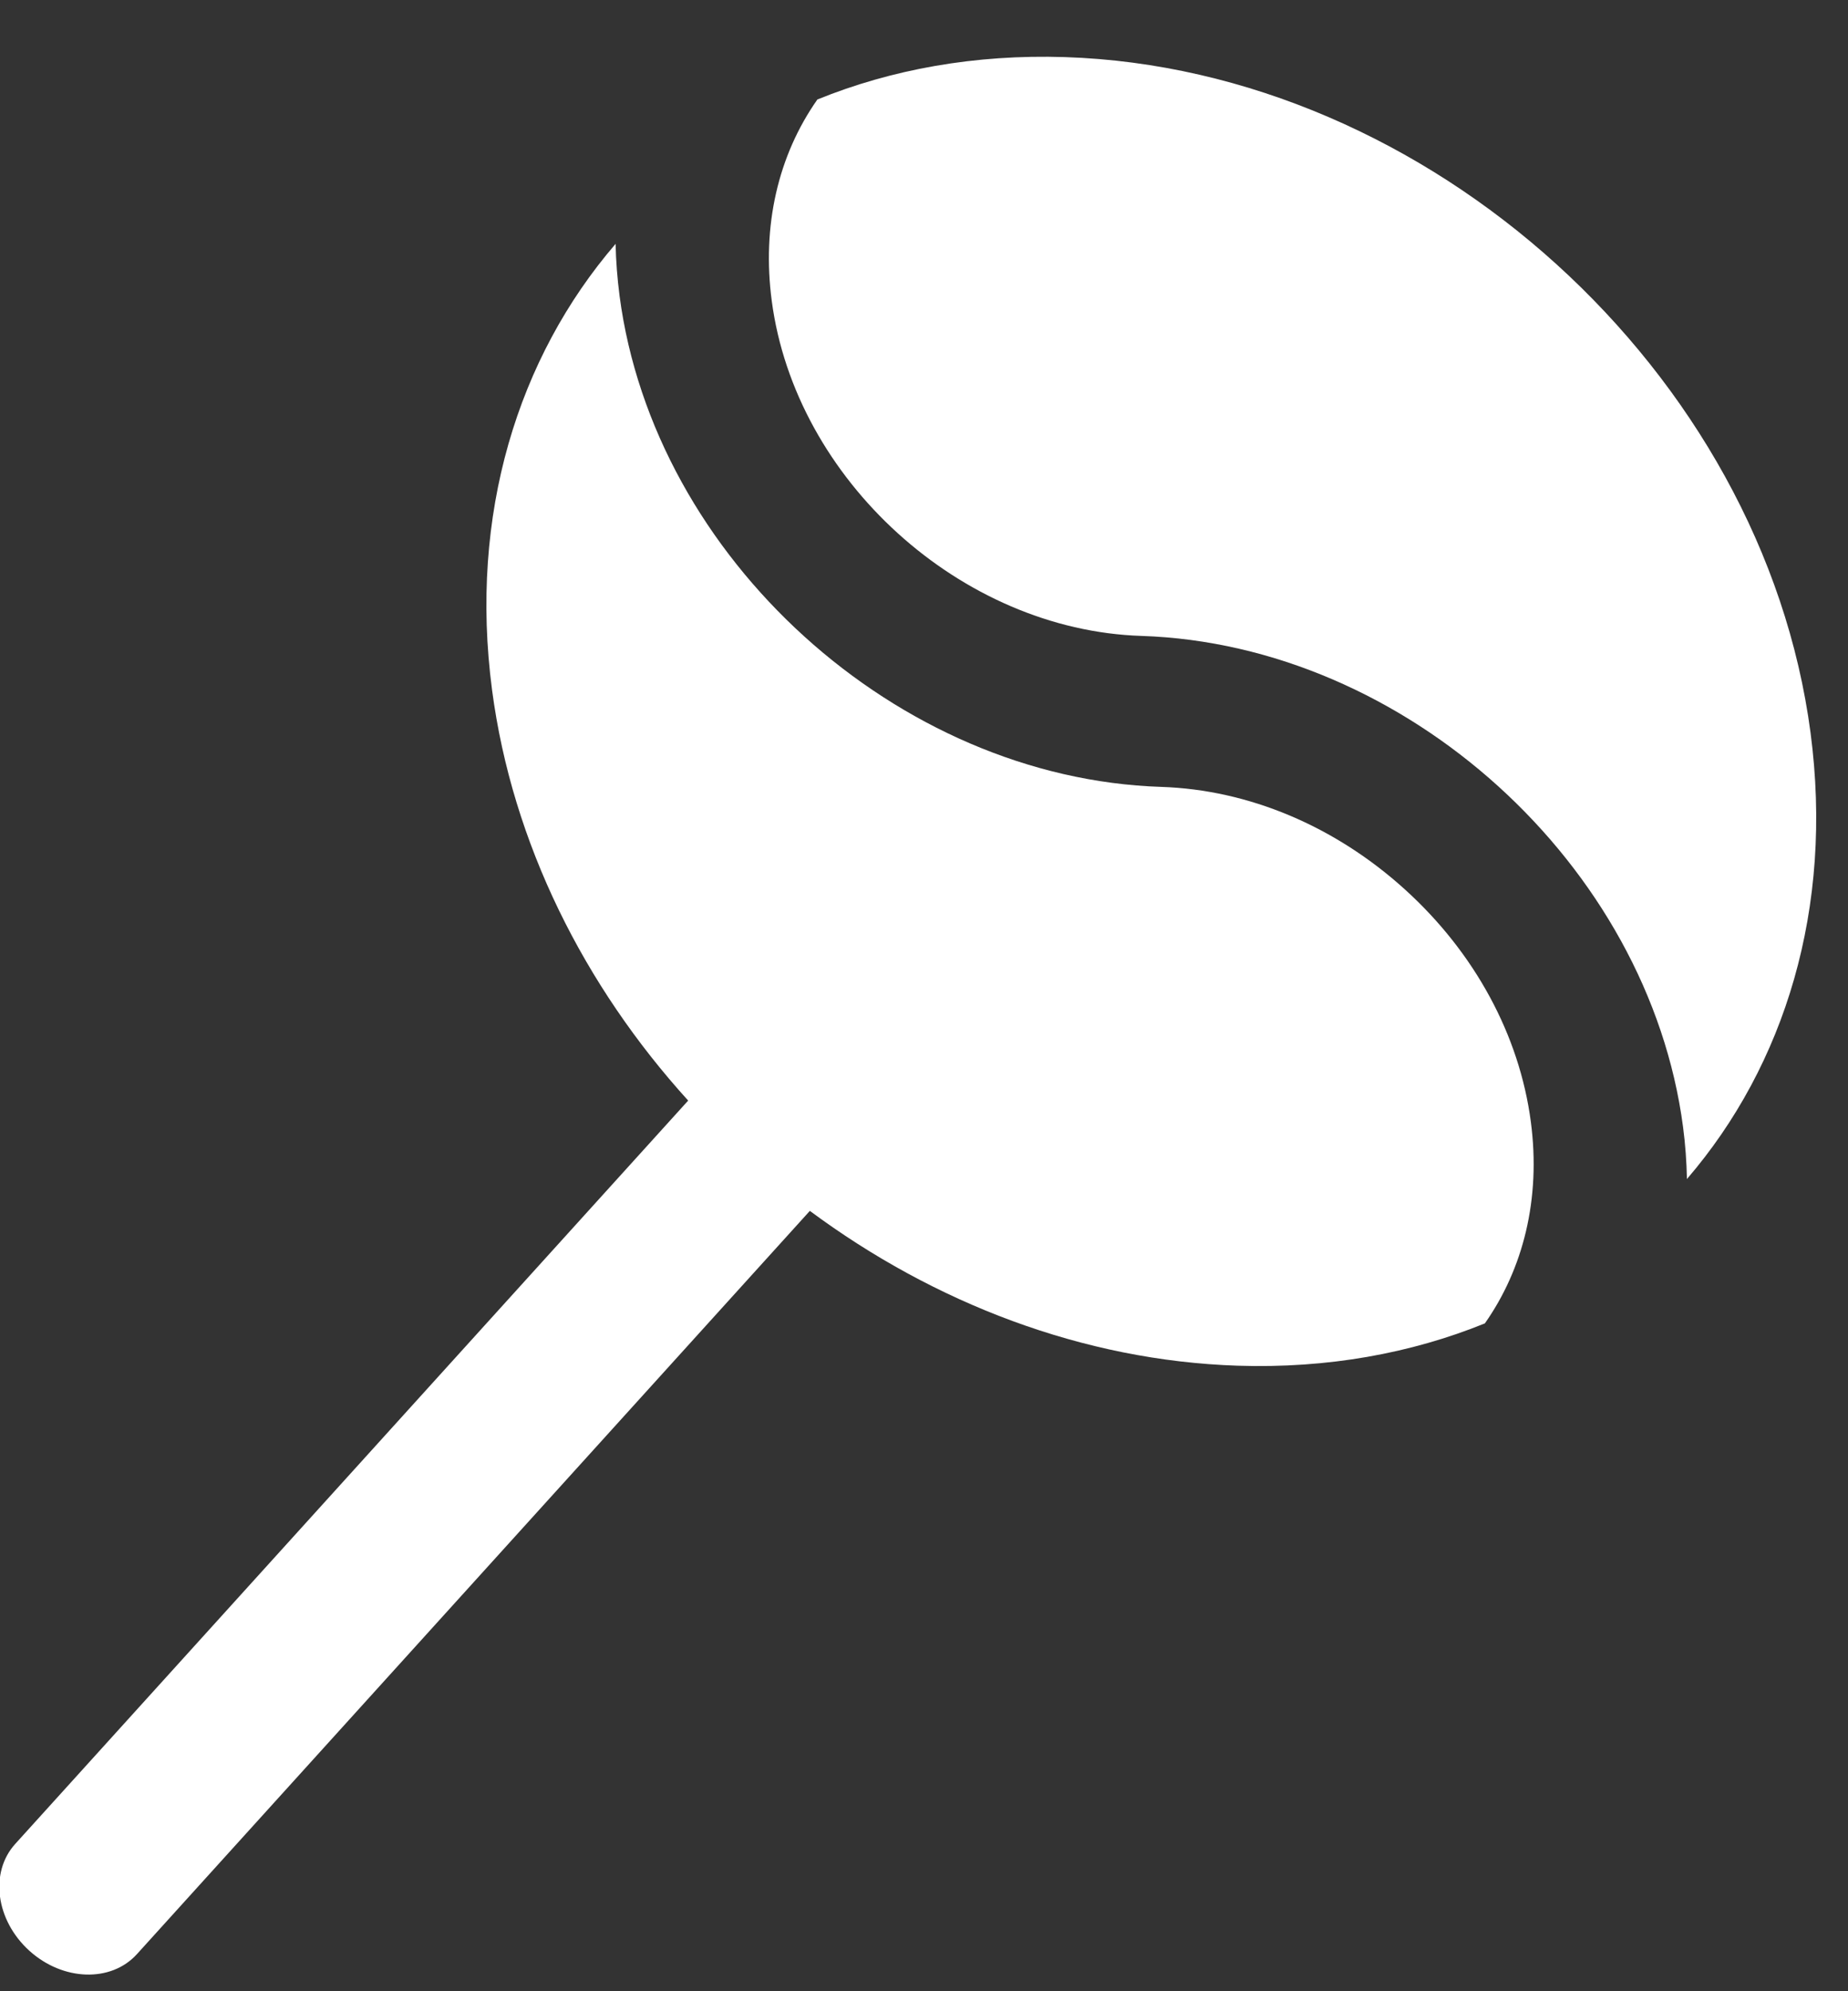 <svg width="26" height="28" viewBox="0 0 26 28" fill="none" xmlns="http://www.w3.org/2000/svg">
<rect x="0" y="0" width="26" height="28" fill="#333333" stroke="none"/>
<path d="M25.473 10.304C24.804 5.231 20.099 0.969 14.984 0.803C13.716 0.762 12.541 0.976 11.5 1.399C10.946 2.187 10.718 3.176 10.858 4.231C11.19 6.746 13.522 8.86 16.058 8.942C16.058 8.942 16.059 8.942 16.059 8.942C19.774 9.063 23.193 12.16 23.679 15.845C23.712 16.094 23.729 16.339 23.734 16.579C25.112 14.978 25.798 12.769 25.473 10.304Z" fill="white"/>
<path d="M21.538 15.776C21.378 14.557 20.748 13.396 19.766 12.507C18.784 11.617 17.567 11.105 16.338 11.065L16.338 11.065C14.48 11.005 12.696 10.2 11.316 8.95C9.936 7.7 8.96 6.005 8.717 4.162C8.685 3.915 8.666 3.67 8.661 3.429C7.284 5.03 6.598 7.239 6.923 9.703C7.207 11.857 8.22 13.866 9.682 15.476L0.214 25.929C-0.149 26.33 -0.06 27.002 0.412 27.43C0.885 27.858 1.562 27.88 1.926 27.479L11.394 17.027C13.141 18.323 15.239 19.133 17.412 19.204C18.677 19.245 19.851 19.031 20.891 18.609C21.428 17.846 21.681 16.861 21.538 15.776Z" fill="white"/>
</svg>
